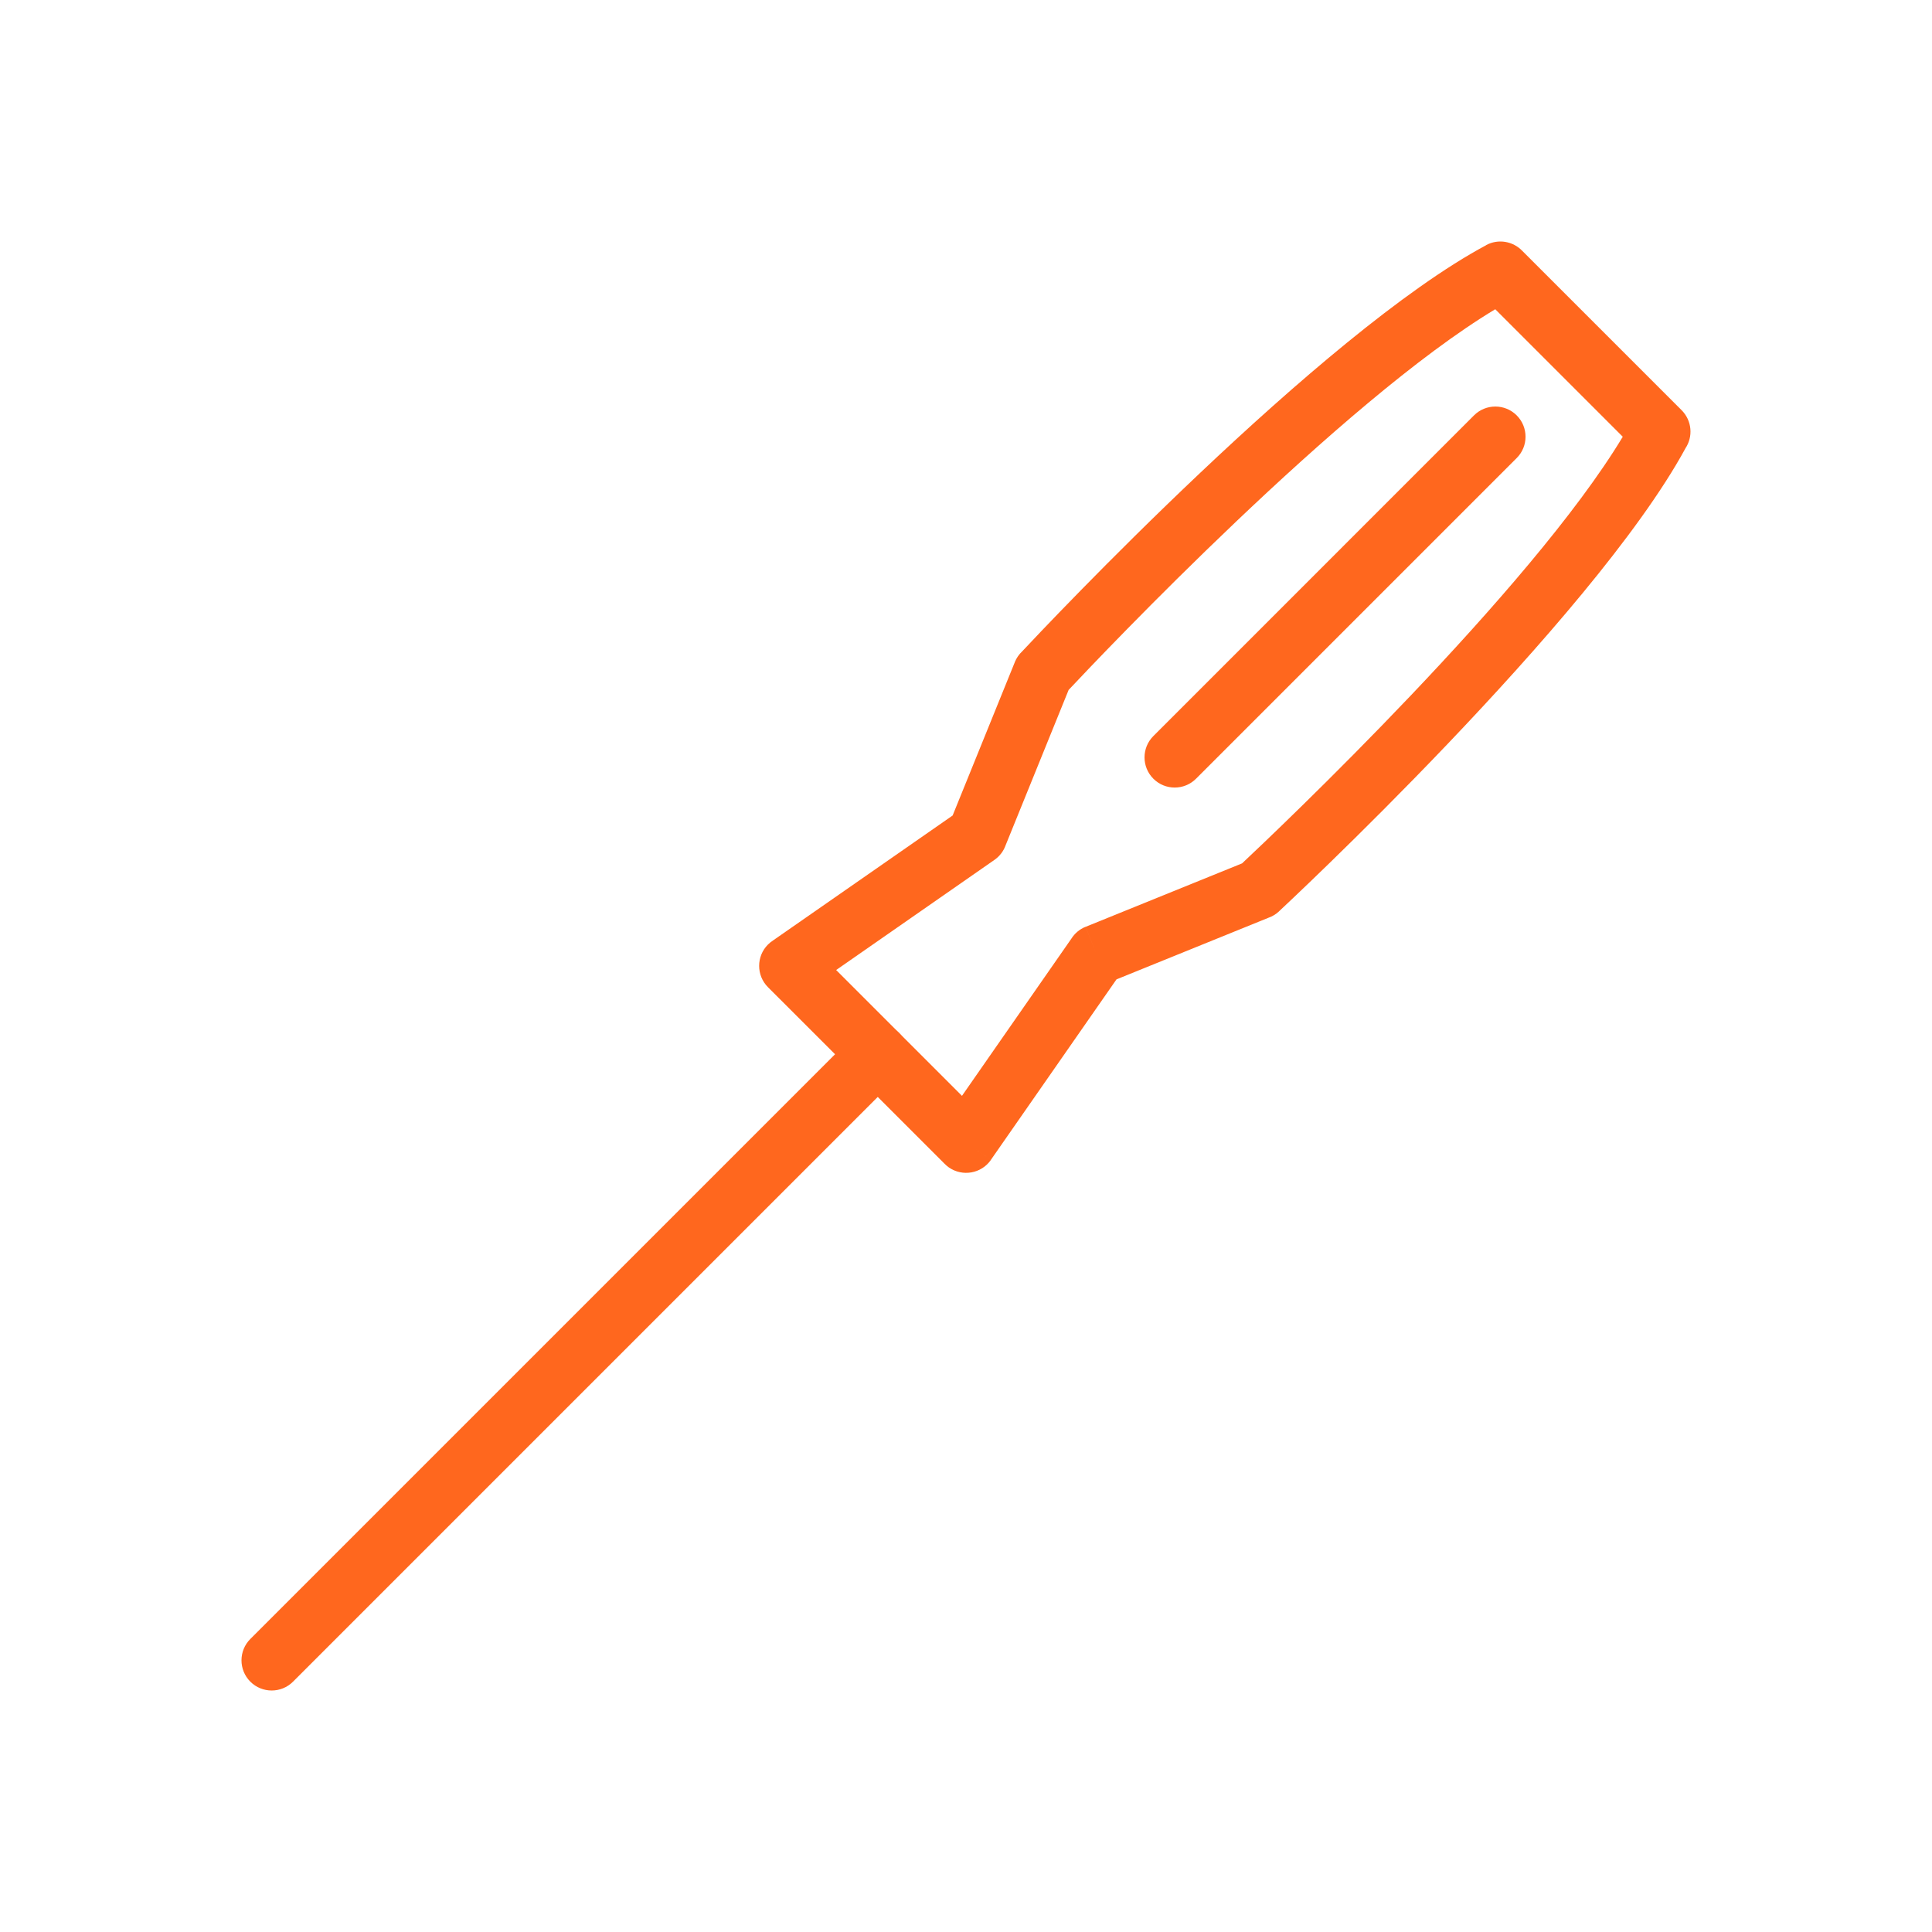 <svg xmlns="http://www.w3.org/2000/svg" fill="none" viewBox="0 0 49 49" height="49" width="49">
<g clip-path="url(#clip0_282_3170)">
<path fill="#FF671E" d="M42.745 11.374C40.368 15.74 32.49 23.065 32.44 23.112L32.441 23.113C32.36 23.188 32.267 23.243 32.17 23.277L28.317 24.839L25.131 29.417L24.503 28.98L25.132 29.418C24.89 29.765 24.413 29.85 24.066 29.609C24.024 29.579 23.985 29.546 23.951 29.51L19.478 25.038L19.478 25.038C19.179 24.739 19.179 24.254 19.478 23.955C19.52 23.914 19.565 23.878 19.612 23.848L24.161 20.683L25.738 16.794L26.447 17.081L25.737 16.794C25.781 16.687 25.845 16.595 25.924 16.521C26.485 15.922 33.499 8.462 37.694 6.218L37.692 6.216C38.003 6.05 38.376 6.119 38.608 6.362L42.651 10.405L42.651 10.405C42.914 10.669 42.945 11.077 42.744 11.374L42.745 11.374ZM31.502 21.897C32.392 21.062 38.812 14.976 41.157 11.077L37.923 7.843C34.023 10.188 27.938 16.608 27.103 17.498L25.506 21.435C25.455 21.581 25.358 21.714 25.221 21.809L24.784 21.181L25.221 21.809L21.207 24.602L24.398 27.793L27.172 23.807C27.255 23.676 27.377 23.569 27.531 23.506L27.819 24.216L27.532 23.507L31.502 21.897Z"></path>
<path fill="#FF671E" d="M29.252 18.668C28.953 18.967 28.953 19.451 29.252 19.75C29.55 20.049 30.035 20.049 30.334 19.75L38.467 11.617C38.766 11.319 38.766 10.834 38.467 10.535C38.168 10.236 37.683 10.236 37.384 10.535L29.252 18.668Z"></path>
<path fill="#FF671E" d="M6.349 41.568C6.05 41.867 6.05 42.352 6.349 42.651C6.648 42.95 7.133 42.95 7.432 42.651L22.803 27.28C23.102 26.981 23.102 26.496 22.803 26.197C22.504 25.898 22.019 25.898 21.72 26.197L6.349 41.568Z"></path>
</g>
<defs>
<clipPath id="clip0_282_3170">
<rect fill="white" height="49" width="49"></rect>
</clipPath>
</defs>
</svg>
